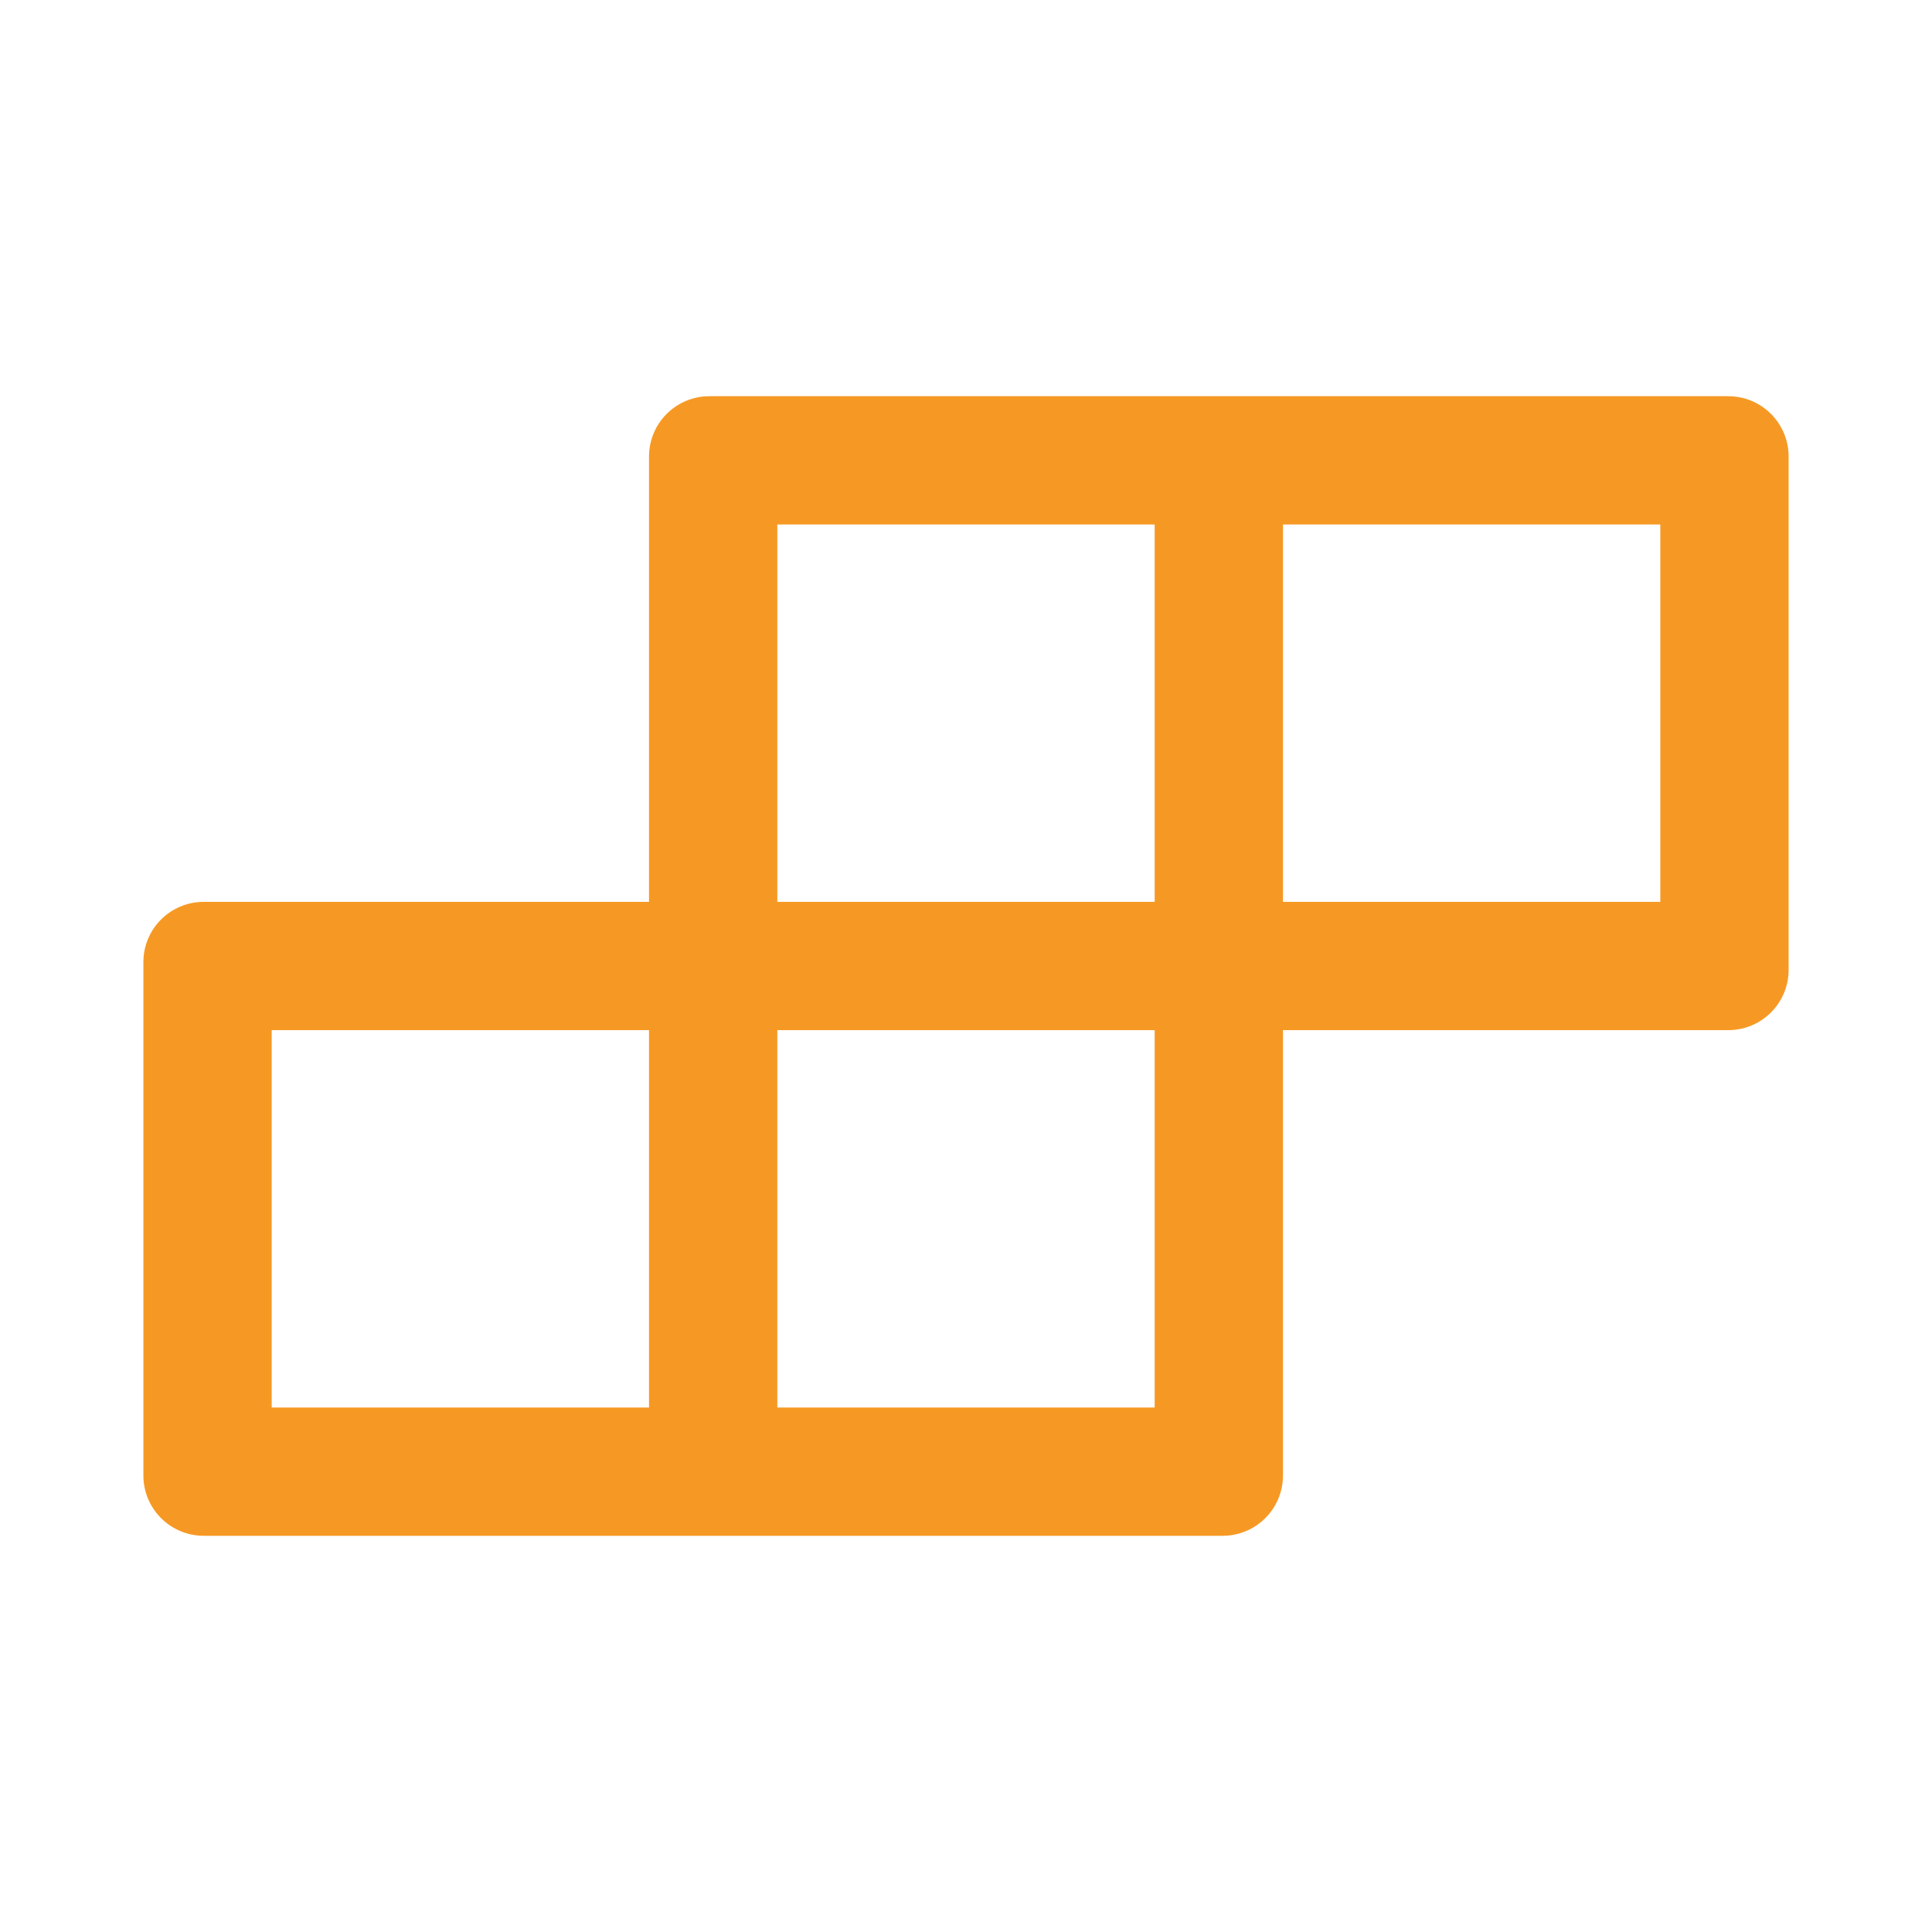 <svg width="75" height="75" viewBox="0 0 75 75" fill="none" xmlns="http://www.w3.org/2000/svg" xmlns:xlink="http://www.w3.org/1999/xlink">
	<desc>
			Created with Pixso.
	</desc>
	<defs>
		<clipPath id="clip191_1794">
			<rect id="ant-design:build-outlined" width="75" height="75" fill="white" fill-opacity="0"/>
		</clipPath>
	</defs>
	<rect id="ant-design:build-outlined" width="75" height="75" fill="#FFFFFF" fill-opacity="0"/>
	<g clip-path="url(#clip191_1794)">
		<path id="Vector" d="M67.09 15.381L27.539 15.381C26.243 15.381 25.195 16.428 25.195 17.725L25.195 35.01L7.91 35.01C6.614 35.01 5.566 36.057 5.566 37.353L5.566 57.275C5.566 58.572 6.614 59.619 7.91 59.619L47.461 59.619C48.757 59.619 49.805 58.572 49.805 57.275L49.805 39.99L67.09 39.99C68.386 39.99 69.434 38.943 69.434 37.647L69.434 17.725C69.434 16.428 68.386 15.381 67.09 15.381ZM30.176 20.361L44.824 20.361L44.824 35.01L30.176 35.01L30.176 20.361ZM25.195 54.639L10.547 54.639L10.547 39.99L25.195 39.99L25.195 54.639ZM44.824 54.639L30.176 54.639L30.176 39.99L44.824 39.99L44.824 54.639ZM64.453 35.01L49.805 35.01L49.805 20.361L64.453 20.361L64.453 35.01Z" fill="#F69924" fill-opacity="1" fill-rule="nonzero"/>
	</g>
</svg>
